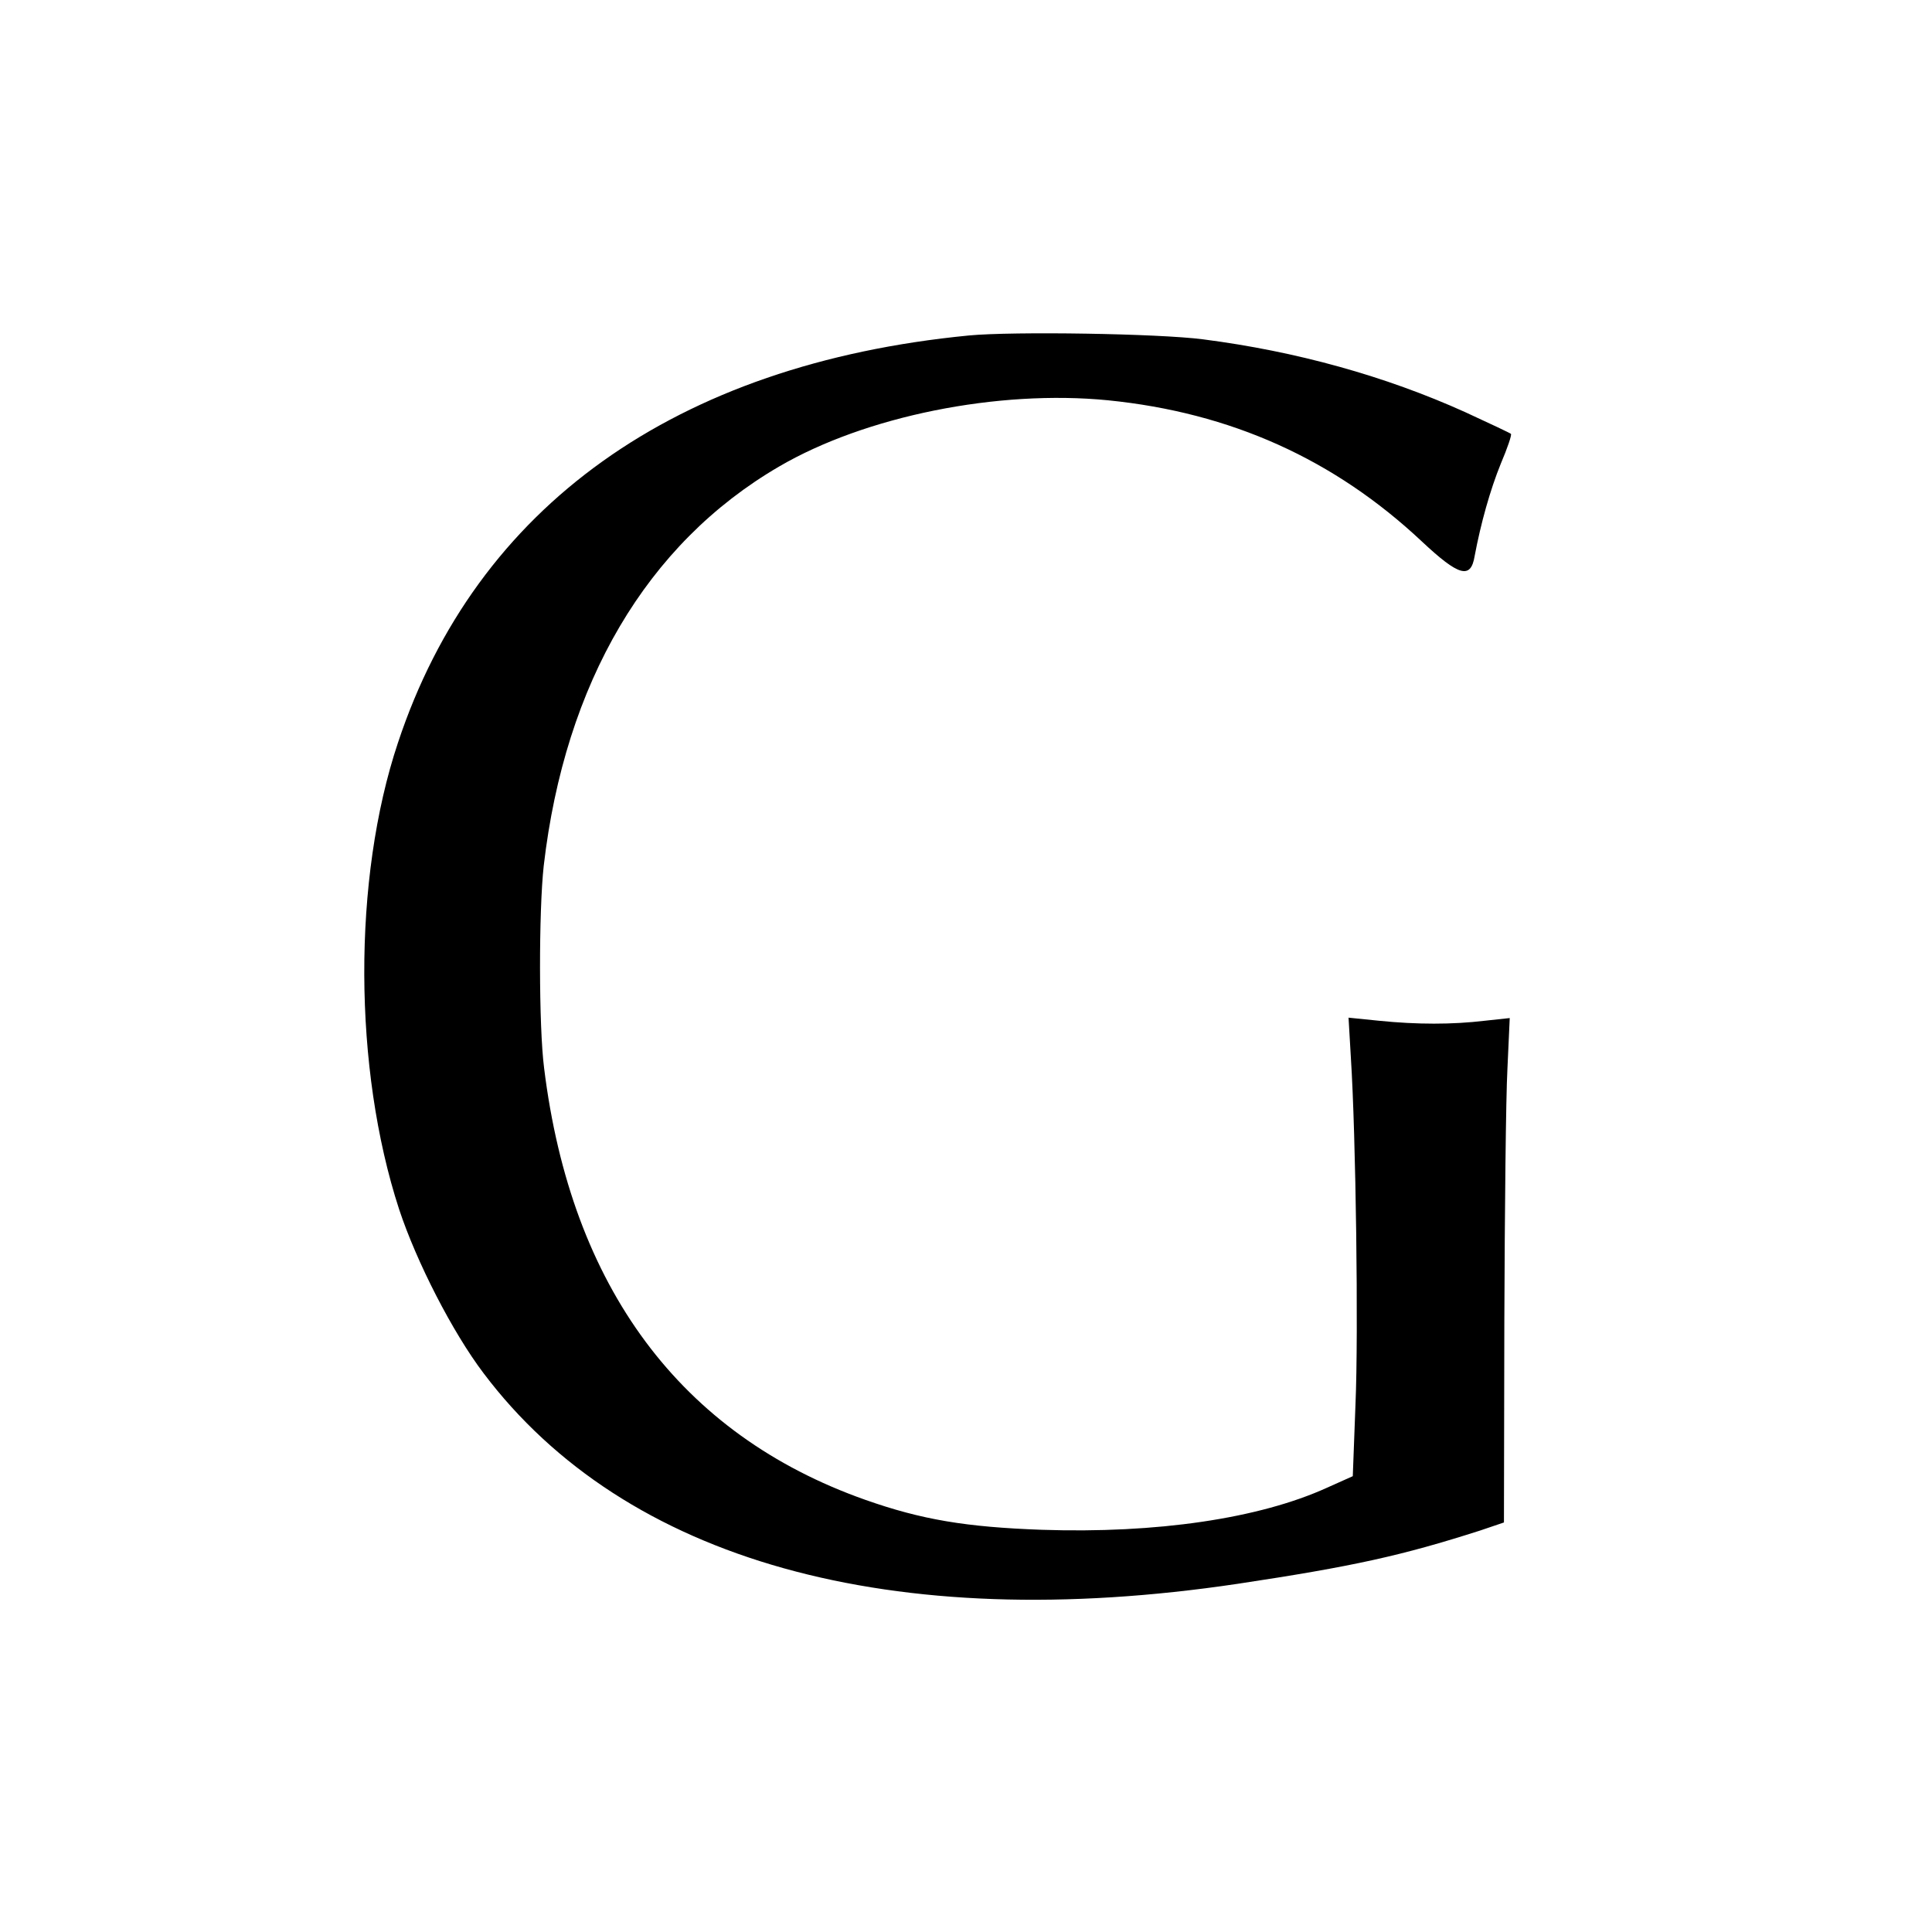 <?xml version="1.0" standalone="no"?>
<!DOCTYPE svg PUBLIC "-//W3C//DTD SVG 20010904//EN"
 "http://www.w3.org/TR/2001/REC-SVG-20010904/DTD/svg10.dtd">
<svg version="1.0" xmlns="http://www.w3.org/2000/svg"
 width="501pt" height="501pt" viewBox="0 0 501 501"
 preserveAspectRatio="xMidYMid meet">
<g transform="translate(0,501) scale(0.1,-0.1)"
fill="#000000" stroke="none">
<path d="M2512 4140 c-760 -74 -1277 -443 -1480 -1056 -118 -353 -116 -845 3
-1210 45 -136 138 -318 219 -425 367 -487 1058 -680 1956 -546 299 45 425 73
628 138 l62 21 1 521 c1 287 4 582 8 655 l6 132 -65 -7 c-84 -10 -175 -10
-274 0 l-79 8 6 -103 c13 -200 20 -715 12 -900 l-7 -186 -67 -30 c-176 -80
-442 -119 -740 -109 -195 7 -311 26 -458 78 -478 169 -762 551 -832 1119 -14
108 -14 408 -1 525 55 474 267 835 610 1035 224 131 568 200 853 172 319 -32
587 -153 814 -366 96 -90 127 -99 137 -38 16 85 40 171 68 240 17 40 29 75 26
77 -2 2 -55 27 -118 56 -208 94 -439 158 -680 189 -115 15 -493 21 -608 10z"/>
</g>
</svg>
